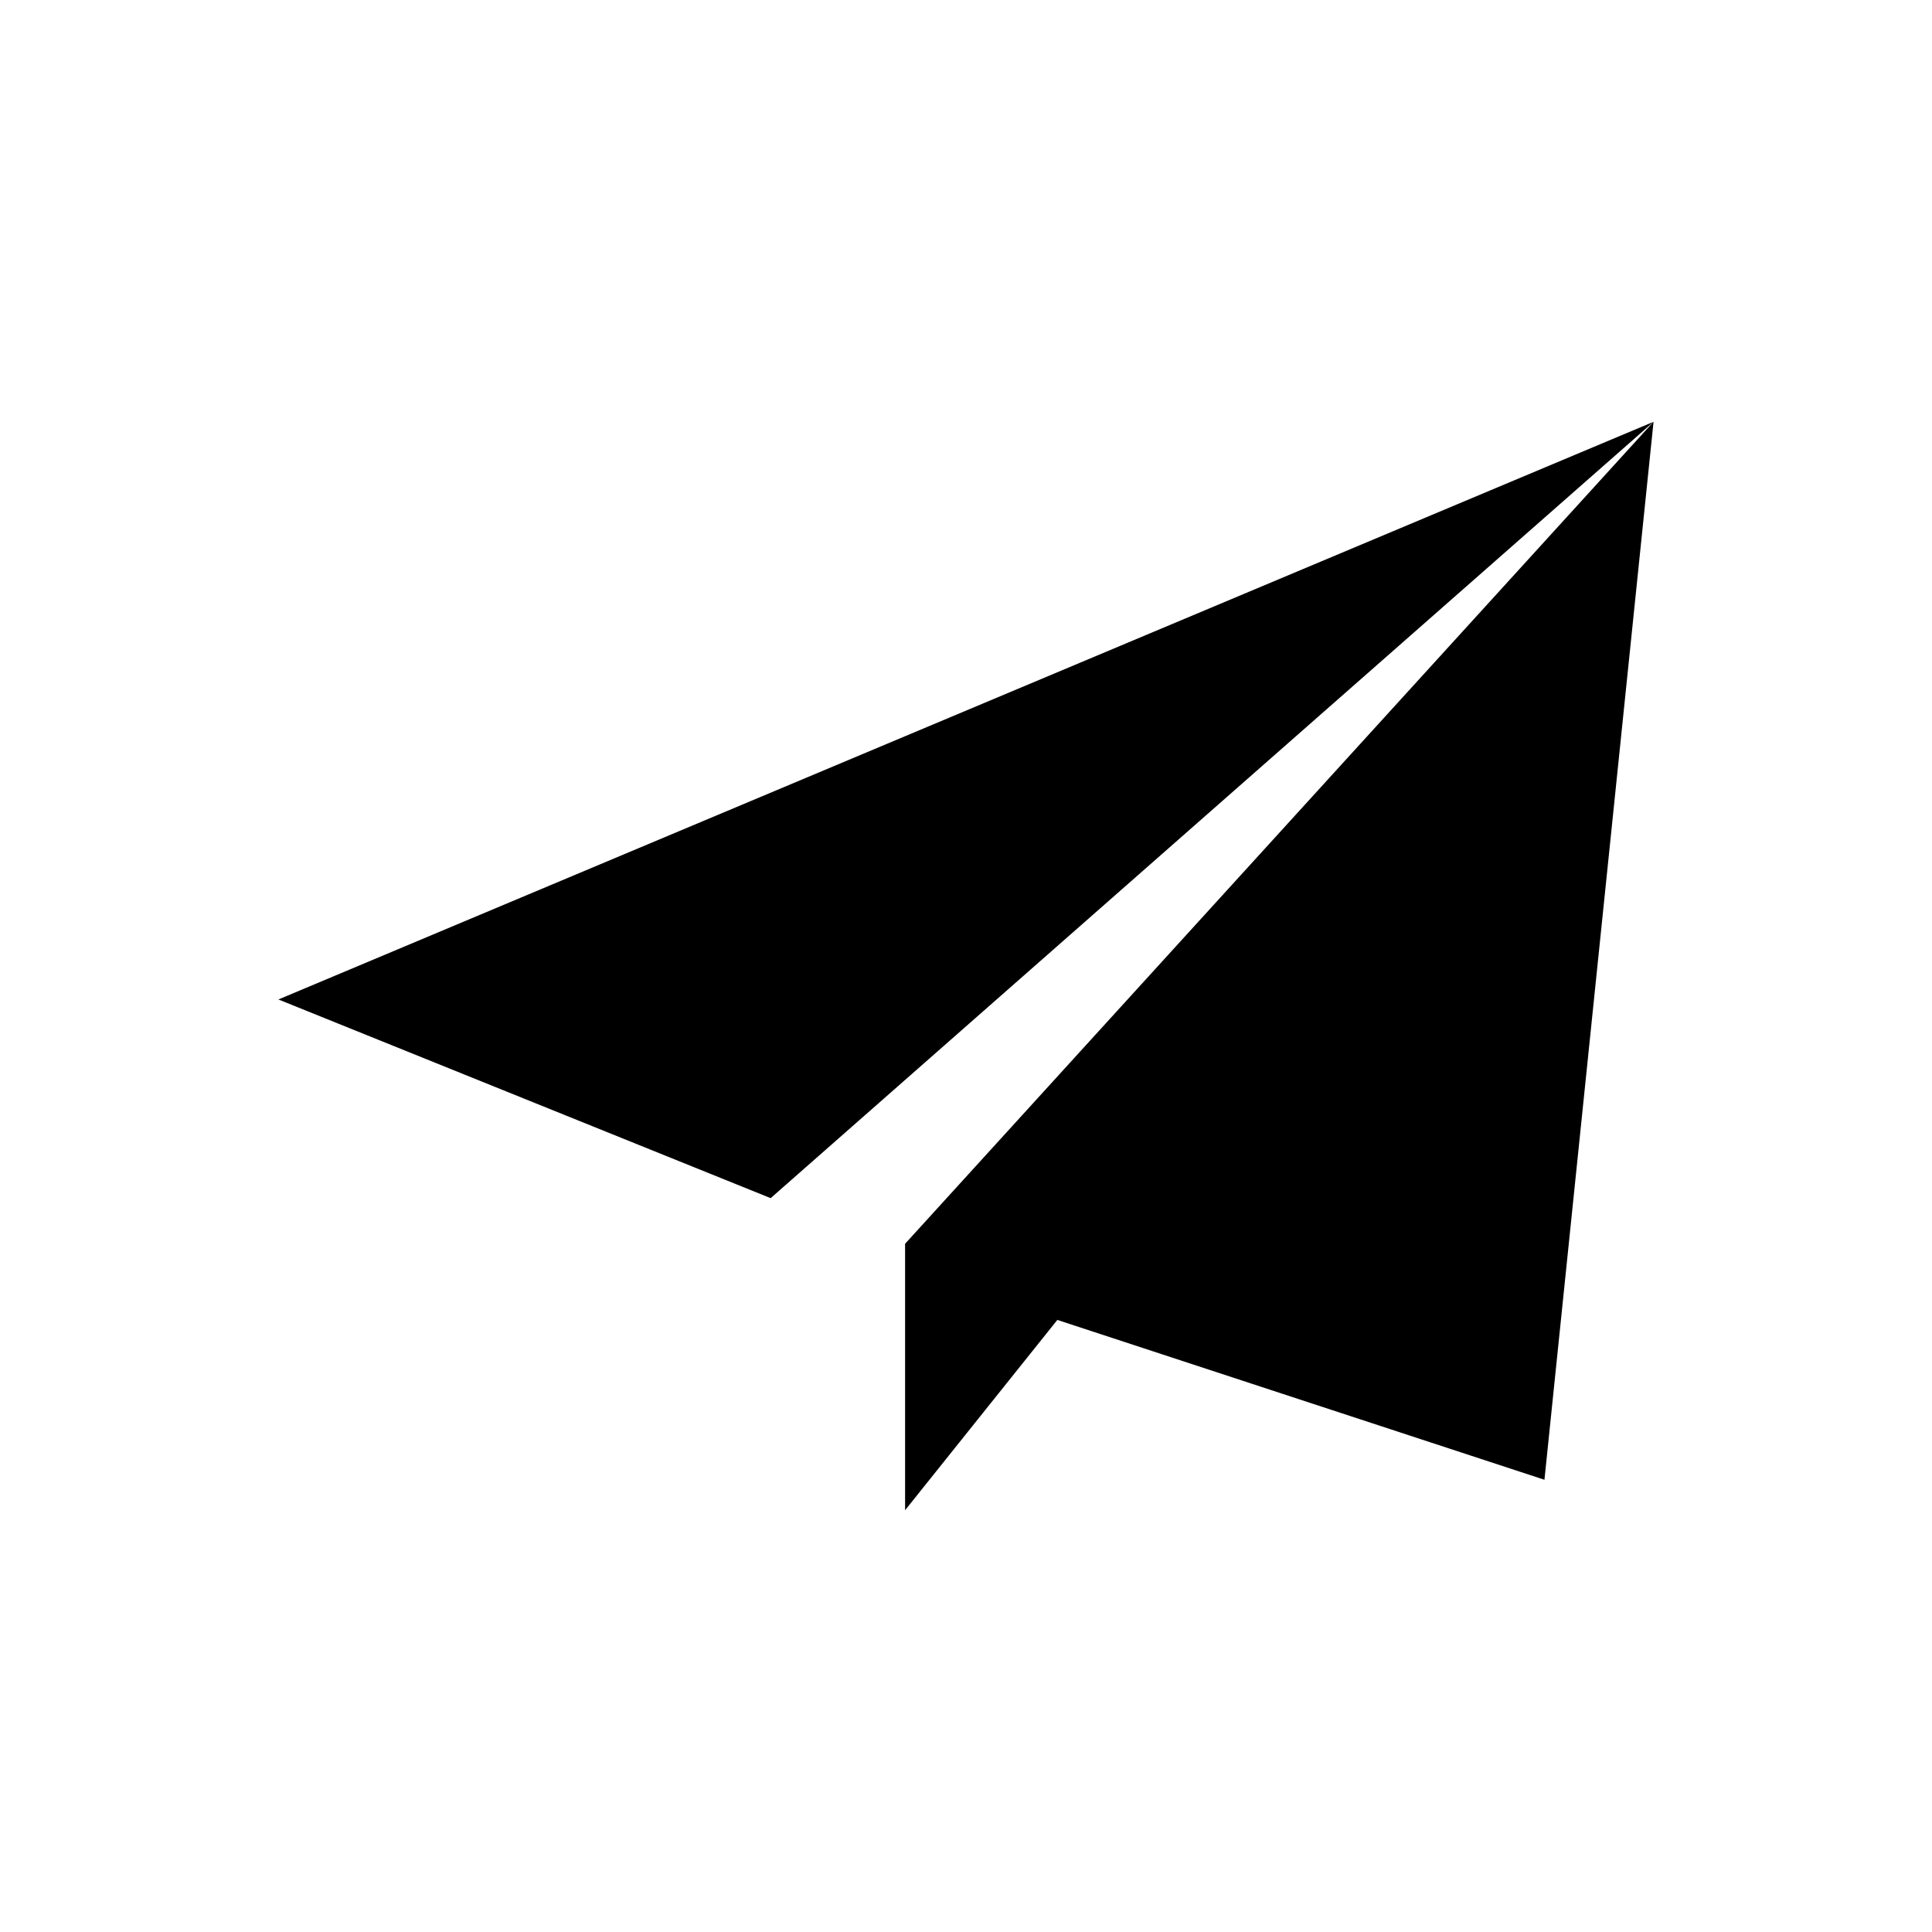 <?xml version="1.0" encoding="UTF-8"?>
<!-- Uploaded to: SVG Repo, www.svgrepo.com, Generator: SVG Repo Mixer Tools -->
<svg fill="#000000" width="800px" height="800px" version="1.1" viewBox="144 144 512 512" xmlns="http://www.w3.org/2000/svg">
 <g fill-rule="evenodd">
  <path d="m348.23 461.52 233.98-205.74-364.43 153.09z"/>
  <path d="m383.86 544.22 40.344-50.426 129.09 42.359 28.914-280.38-198.35 217.84z"/>
 </g>
</svg>